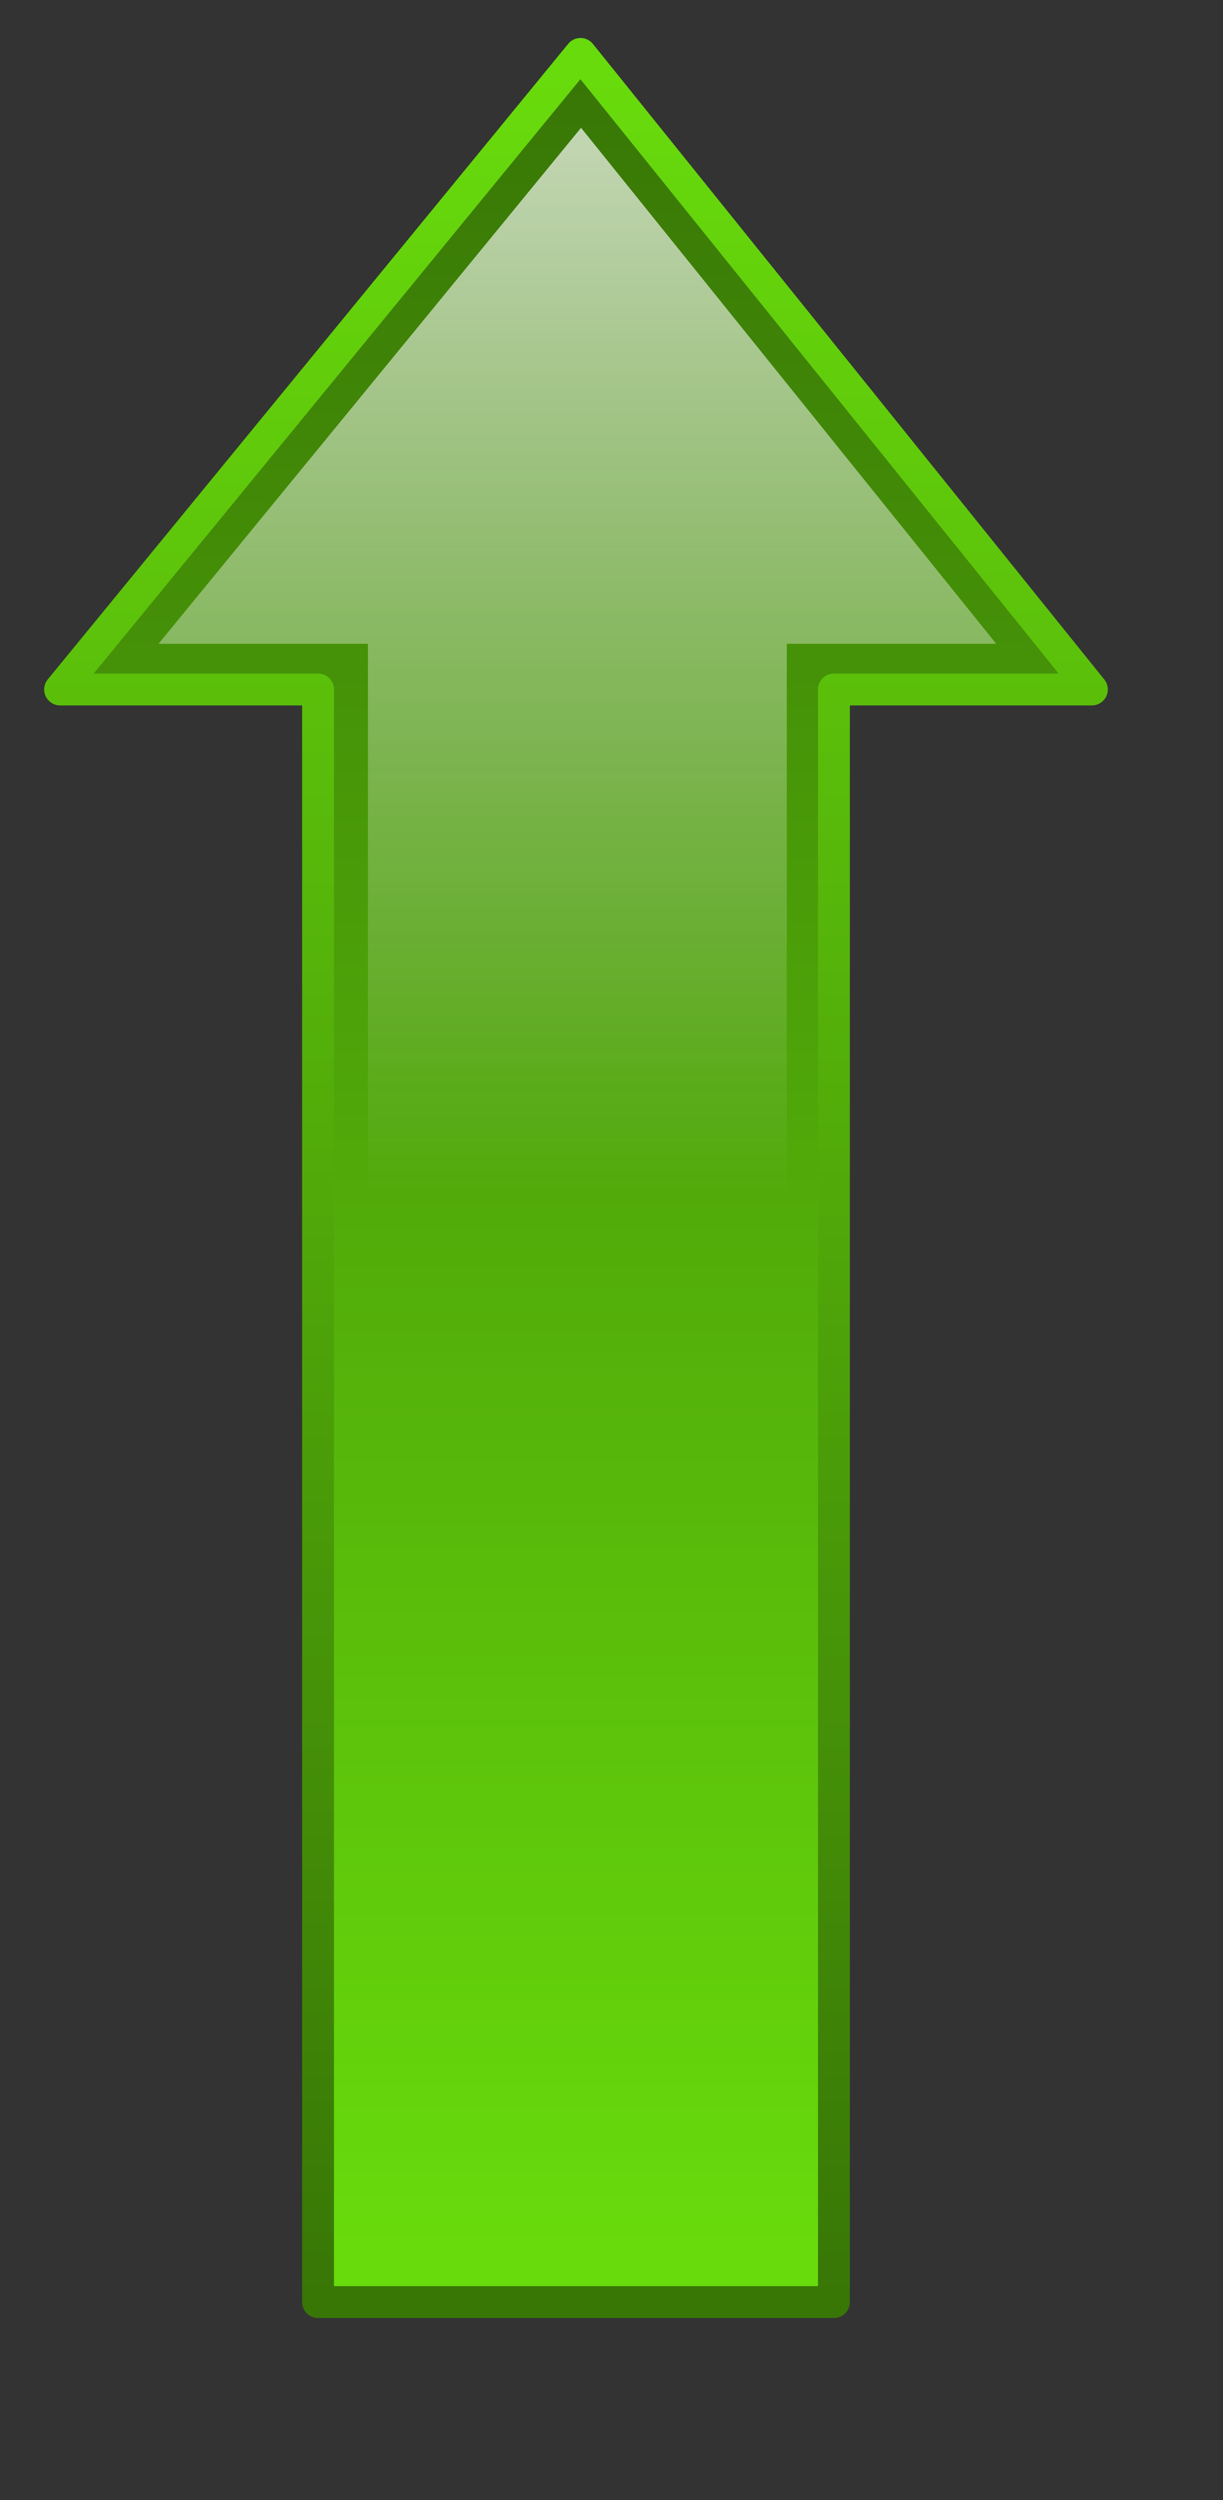 <?xml version="1.0"?><svg width="336" height="686.667" xmlns="http://www.w3.org/2000/svg" xmlns:xlink="http://www.w3.org/1999/xlink">
 <rect width="100%" height="100%" fill="#333333" stroke="none"/>
 <defs>
  <linearGradient id="linearGradient1694">
   <stop stop-color="#ffffff" stop-opacity="0" offset="0" id="stop1695"/>
   <stop stop-color="#ffffff" offset="1" id="stop1696"/>
  </linearGradient>
  <linearGradient id="linearGradient1683">
   <stop stop-color="#68db0c" offset="0" id="stop1684"/>
   <stop stop-color="#387606" offset="1" id="stop1685"/>
  </linearGradient>
  <linearGradient y2="0.017" y1="0.967" xlink:href="#linearGradient1683" x2="0.542" x1="0.542" id="linearGradient1709"/>
  <linearGradient y2="0.994" y1="0.019" xlink:href="#linearGradient1683" x2="0.507" x1="0.507" id="linearGradient1710"/>
  <linearGradient y2="-0.211" y1="0.508" xlink:href="#linearGradient1694" x2="0.529" x1="0.529" id="linearGradient1711"/>
 </defs>
 <g>
  <title>Layer 1</title>
  <g id="layer1">
   <g id="g1823">
    <path fill="url(#linearGradient1709)" fill-rule="evenodd" stroke="url(#linearGradient1710)" stroke-width="8.75" stroke-linejoin="round" stroke-miterlimit="4" id="path1061" d="m159.487,14.811l-142.975,174.562l70.866,0l0,442.913l141.732,0l0,-442.913l70.866,0l-140.49,-174.562z"/>
    <path fill="url(#linearGradient1711)" fill-rule="evenodd" stroke-width="8.75" stroke-linejoin="round" stroke-miterlimit="4" id="path1083" d="m159.632,35.099l-116.083,141.73l57.537,0l0,437.309l115.075,0l0,-437.309l57.537,0l-114.066,-141.73z"/>
   </g>
  </g>
 </g>
</svg>